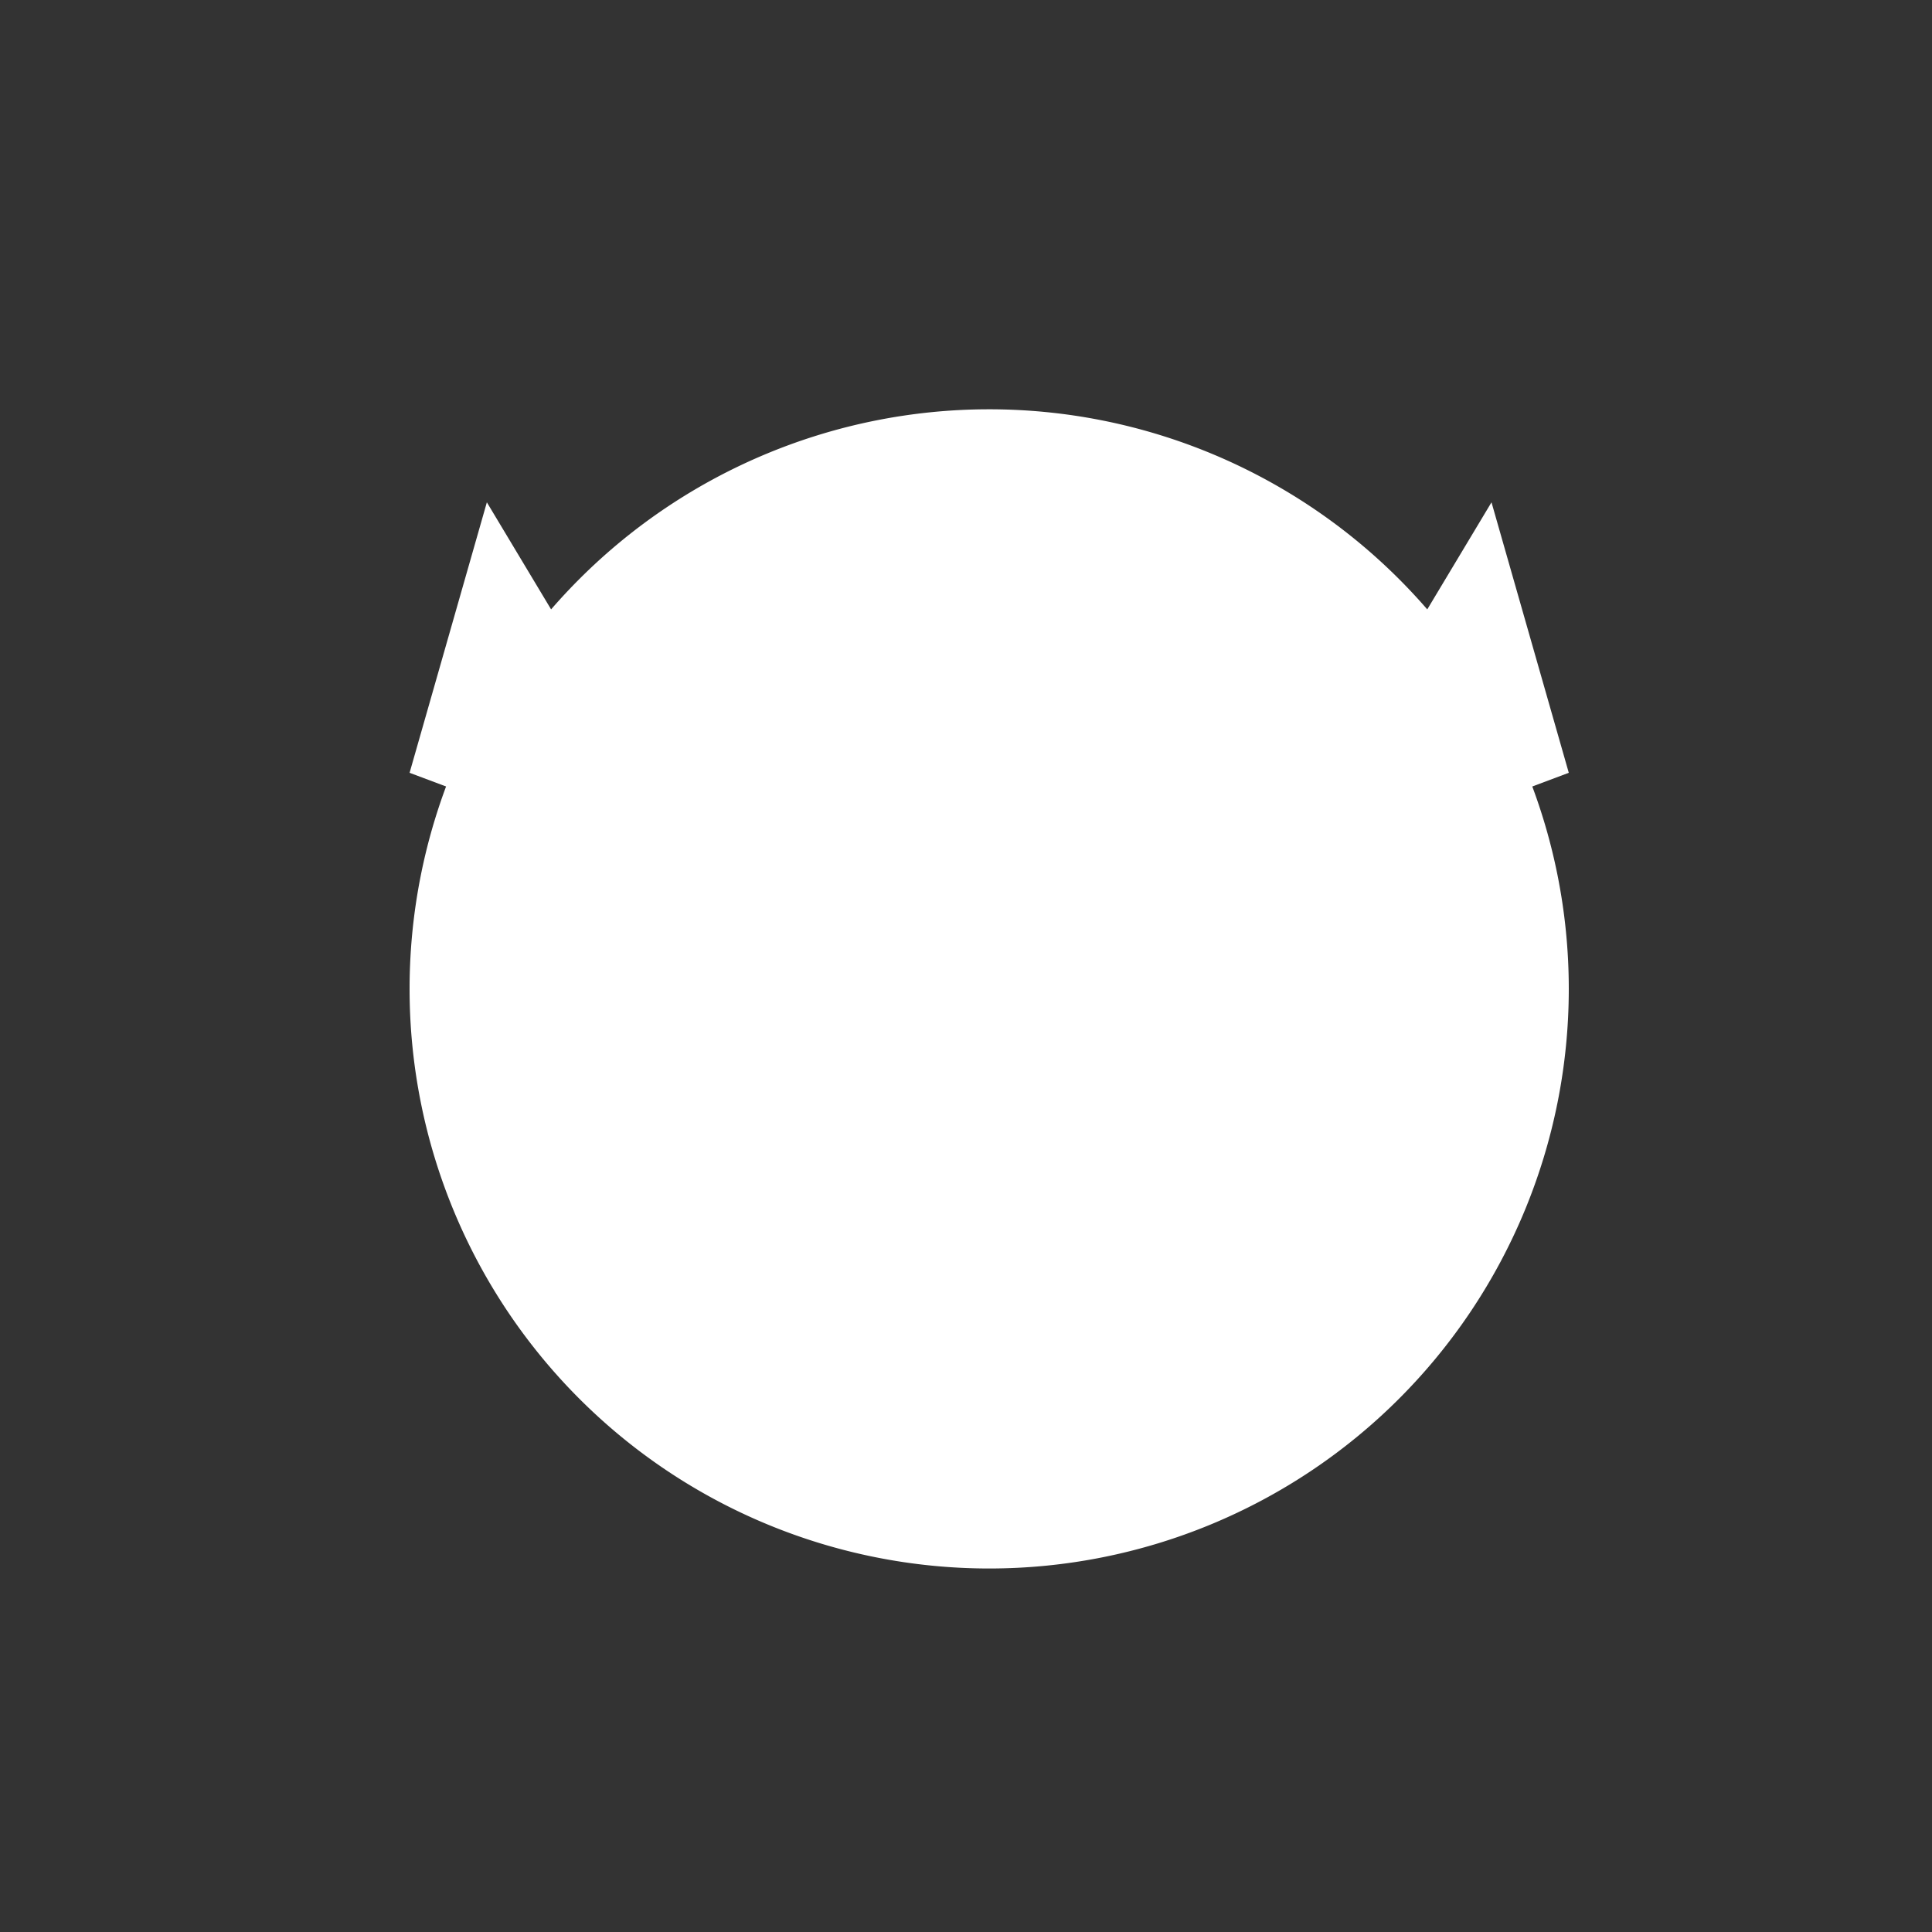 <!--

Generated by DrawGPT.
Free, open source, AI generated images in SVG, PNG, and HTML Canvas format.
https://drawgpt.ai

Created: 2023-11-15T23:01:19.020Z
Link: https://drawgpt.ai/prompt/121701/

-->
<svg xmlns="http://www.w3.org/2000/svg" xmlns:xlink="http://www.w3.org/1999/xlink" width="500" height="500"><rect width="100%" height="100%" fill="#333333" stroke="none"/><defs/><g><path fill="#ffffff" stroke="none" paint-order="stroke fill markers" d=" M 406 256 A 150 150 0 1 1 406 255.85"/><path fill="#ffffff" stroke="none" paint-order="stroke fill markers" d=" M 106 200 L 186 230 L 126 130 Z"/><path fill="#ffffff" stroke="none" paint-order="stroke fill markers" d=" M 406 200 L 326 230 L 386 130 Z"/><path fill="none" stroke="none"/></g></svg>
